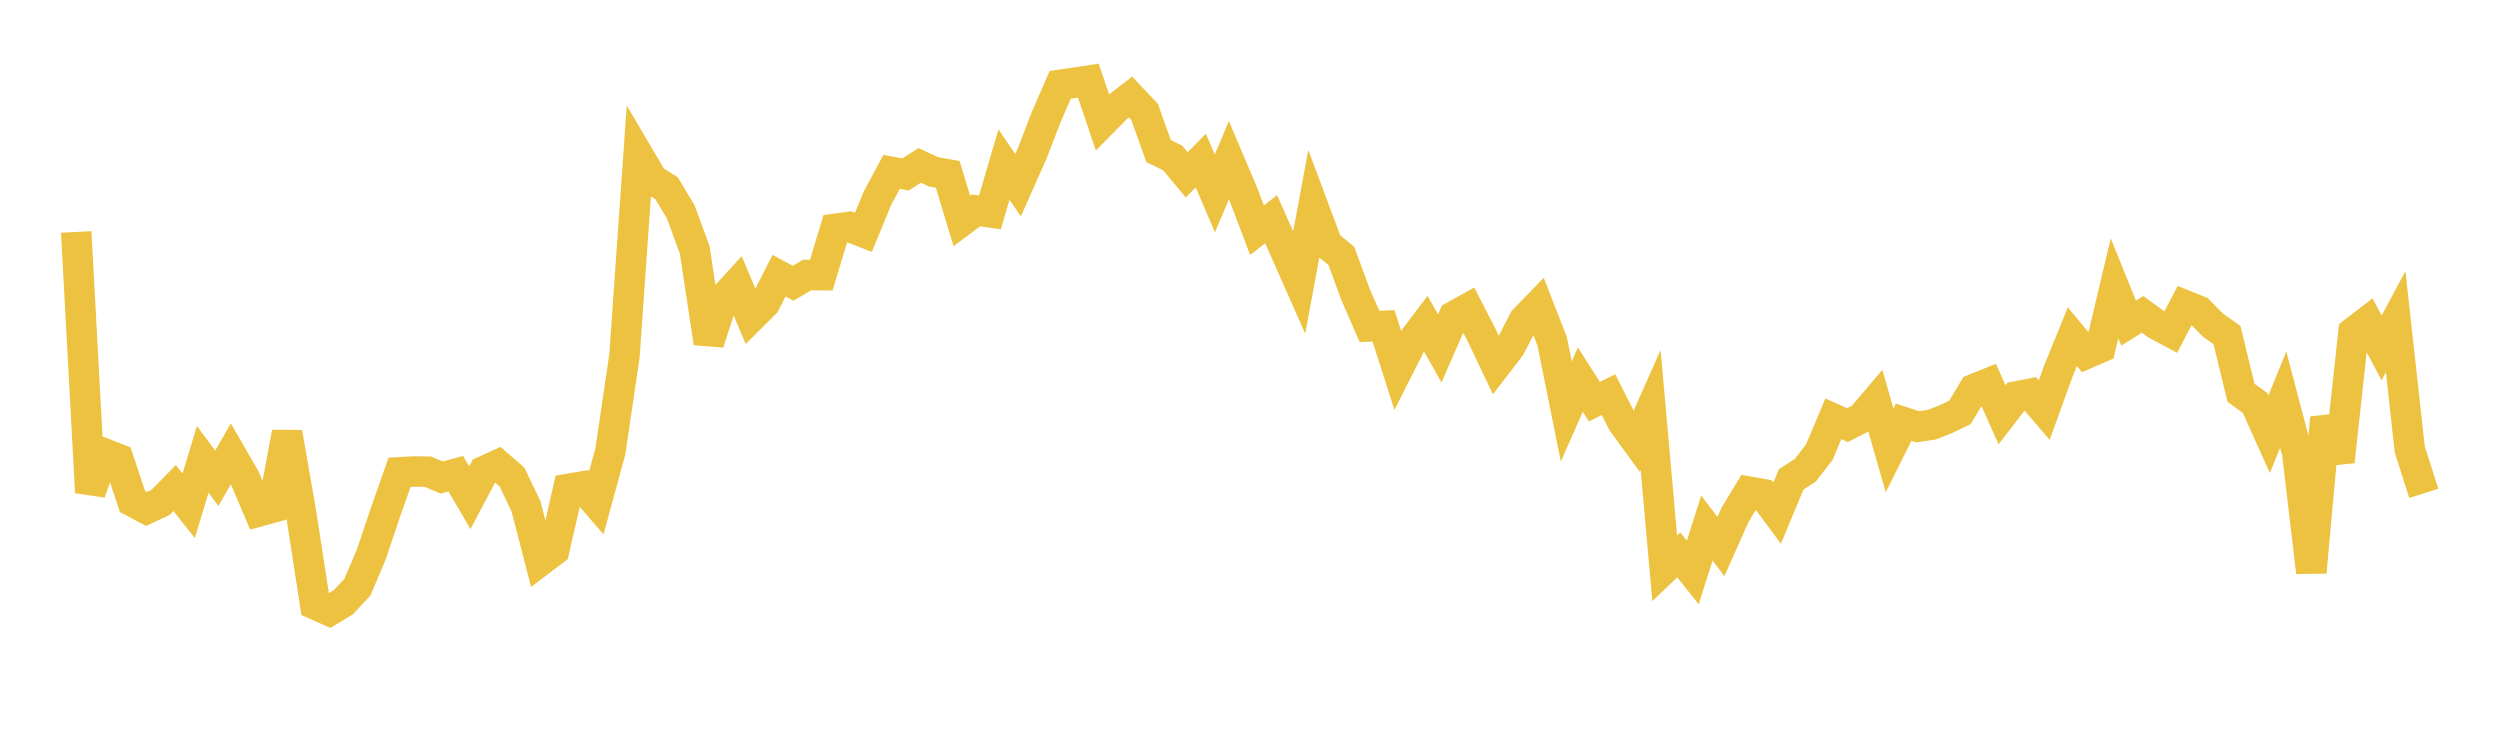 <svg width="164" height="48" xmlns="http://www.w3.org/2000/svg" xmlns:xlink="http://www.w3.org/1999/xlink"><path fill="none" stroke="rgb(237,194,64)" stroke-width="2" d="M5,15.216L5.922,32.303L6.844,29.748L7.766,30.111L8.689,32.897L9.611,33.386L10.533,32.955L11.455,32.015L12.377,33.177L13.299,30.132L14.222,31.373L15.144,29.777L16.066,31.375L16.988,33.548L17.91,33.295L18.832,28.374L19.754,33.674L20.677,39.654L21.599,40.068L22.521,39.508L23.443,38.523L24.365,36.348L25.287,33.607L26.21,30.983L27.132,30.933L28.054,30.94L28.976,31.321L29.898,31.073L30.82,32.653L31.743,30.91L32.665,30.493L33.587,31.295L34.509,33.223L35.431,36.801L36.353,36.101L37.275,32.072L38.198,31.916L39.12,32.981L40.042,29.6L40.964,23.345L41.886,10.202L42.808,11.771L43.731,12.352L44.653,13.892L45.575,16.397L46.497,22.495L47.419,19.638L48.341,18.628L49.263,20.813L50.186,19.893L51.108,18.085L52.03,18.58L52.952,18.037L53.874,18.049L54.796,15.009L55.719,14.883L56.641,15.24L57.563,13.001L58.485,11.275L59.407,11.443L60.329,10.851L61.251,11.274L62.174,11.438L63.096,14.495L64.018,13.803L64.94,13.933L65.862,10.795L66.784,12.15L67.707,10.074L68.629,7.685L69.551,5.563L70.473,5.432L71.395,5.289L72.317,8.017L73.24,7.081L74.162,6.368L75.084,7.34L76.006,9.917L76.928,10.362L77.85,11.468L78.772,10.534L79.695,12.686L80.617,10.506L81.539,12.674L82.461,15.103L83.383,14.378L84.305,16.438L85.228,18.526L86.15,13.56L87.072,16.026L87.994,16.791L88.916,19.301L89.838,21.416L90.76,21.374L91.683,24.267L92.605,22.444L93.527,21.225L94.449,22.855L95.371,20.748L96.293,20.235L97.216,22.025L98.138,23.966L99.06,22.768L99.982,20.988L100.904,20.036L101.826,22.407L102.749,26.992L103.671,24.905L104.593,26.35L105.515,25.889L106.437,27.701L107.359,28.966L108.281,26.891L109.204,37.277L110.126,36.397L111.048,37.553L111.97,34.643L112.892,35.849L113.814,33.781L114.737,32.252L115.659,32.418L116.581,33.66L117.503,31.446L118.425,30.849L119.347,29.664L120.269,27.471L121.192,27.89L122.114,27.419L123.036,26.333L123.958,29.548L124.88,27.696L125.802,27.997L126.725,27.859L127.647,27.498L128.569,27.055L129.491,25.525L130.413,25.152L131.335,27.212L132.257,26.01L133.18,25.831L134.102,26.905L135.024,24.353L135.946,22.086L136.868,23.201L137.79,22.802L138.713,18.915L139.635,21.196L140.557,20.623L141.479,21.295L142.401,21.788L143.323,20.023L144.246,20.394L145.168,21.328L146.09,21.982L147.012,25.77L147.934,26.434L148.856,28.488L149.778,26.214L150.701,29.727L151.623,37.541L152.545,27.407L153.467,30.279L154.389,21.792L155.311,21.083L156.234,22.822L157.156,21.099L158.078,29.47L159,32.366"></path></svg>